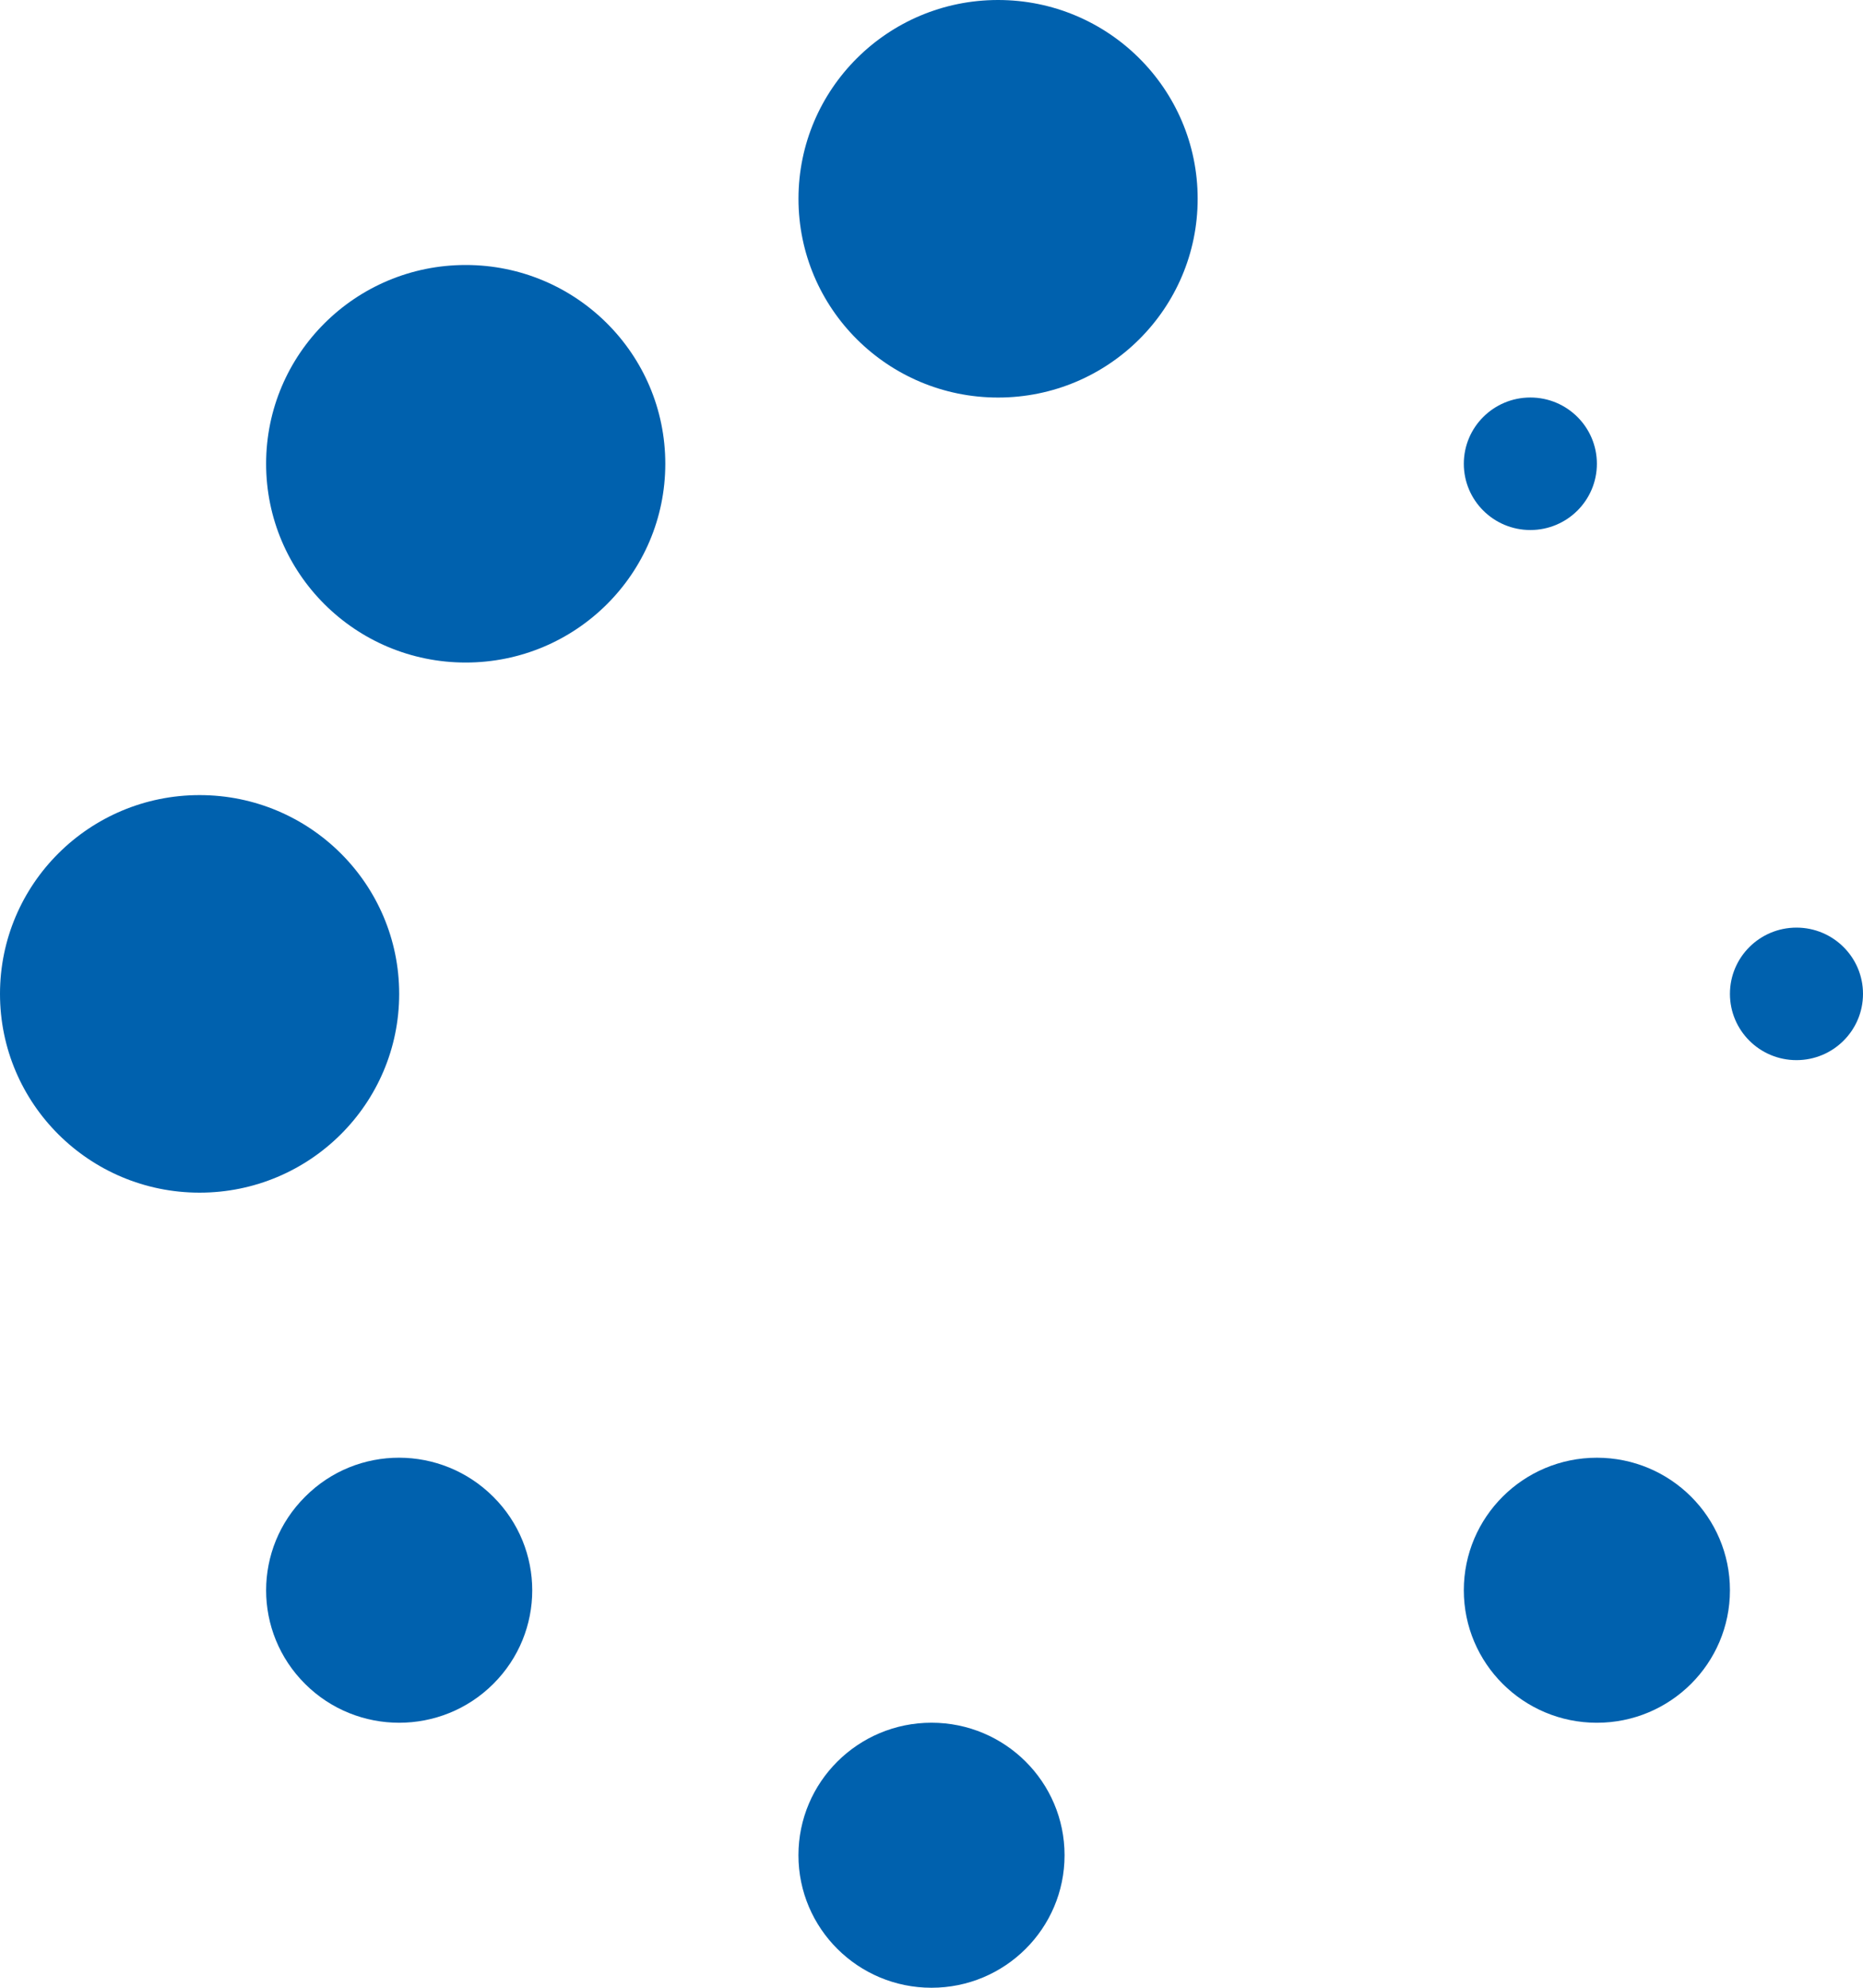 <svg width="45" height="48" viewBox="0 0 45 48" fill="none" xmlns="http://www.w3.org/2000/svg">
<ellipse cx="24.108" cy="4.8" rx="4.821" ry="4.8" fill="#0061AE"/>
<ellipse cx="22.5" cy="44.8" rx="3.214" ry="3.2" fill="#0061AE"/>
<ellipse cx="11.249" cy="11.199" rx="4.821" ry="4.8" fill="#0061AE"/>
<ellipse cx="38.572" cy="38.401" rx="3.214" ry="3.2" fill="#0061AE"/>
<ellipse cx="4.821" cy="24" rx="4.821" ry="4.8" fill="#0061AE"/>
<ellipse cx="43.393" cy="24" rx="1.607" ry="1.6" fill="#0061AE"/>
<path d="M7.37 36.143C6.114 37.393 6.114 39.414 7.37 40.664C8.624 41.913 10.66 41.913 11.914 40.664C13.17 39.414 13.17 37.393 11.914 36.143C10.66 34.892 8.626 34.881 7.37 36.143Z" fill="#0061AE"/>
<ellipse cx="36.965" cy="11.199" rx="1.607" ry="1.6" fill="#0061AE"/>
</svg>
